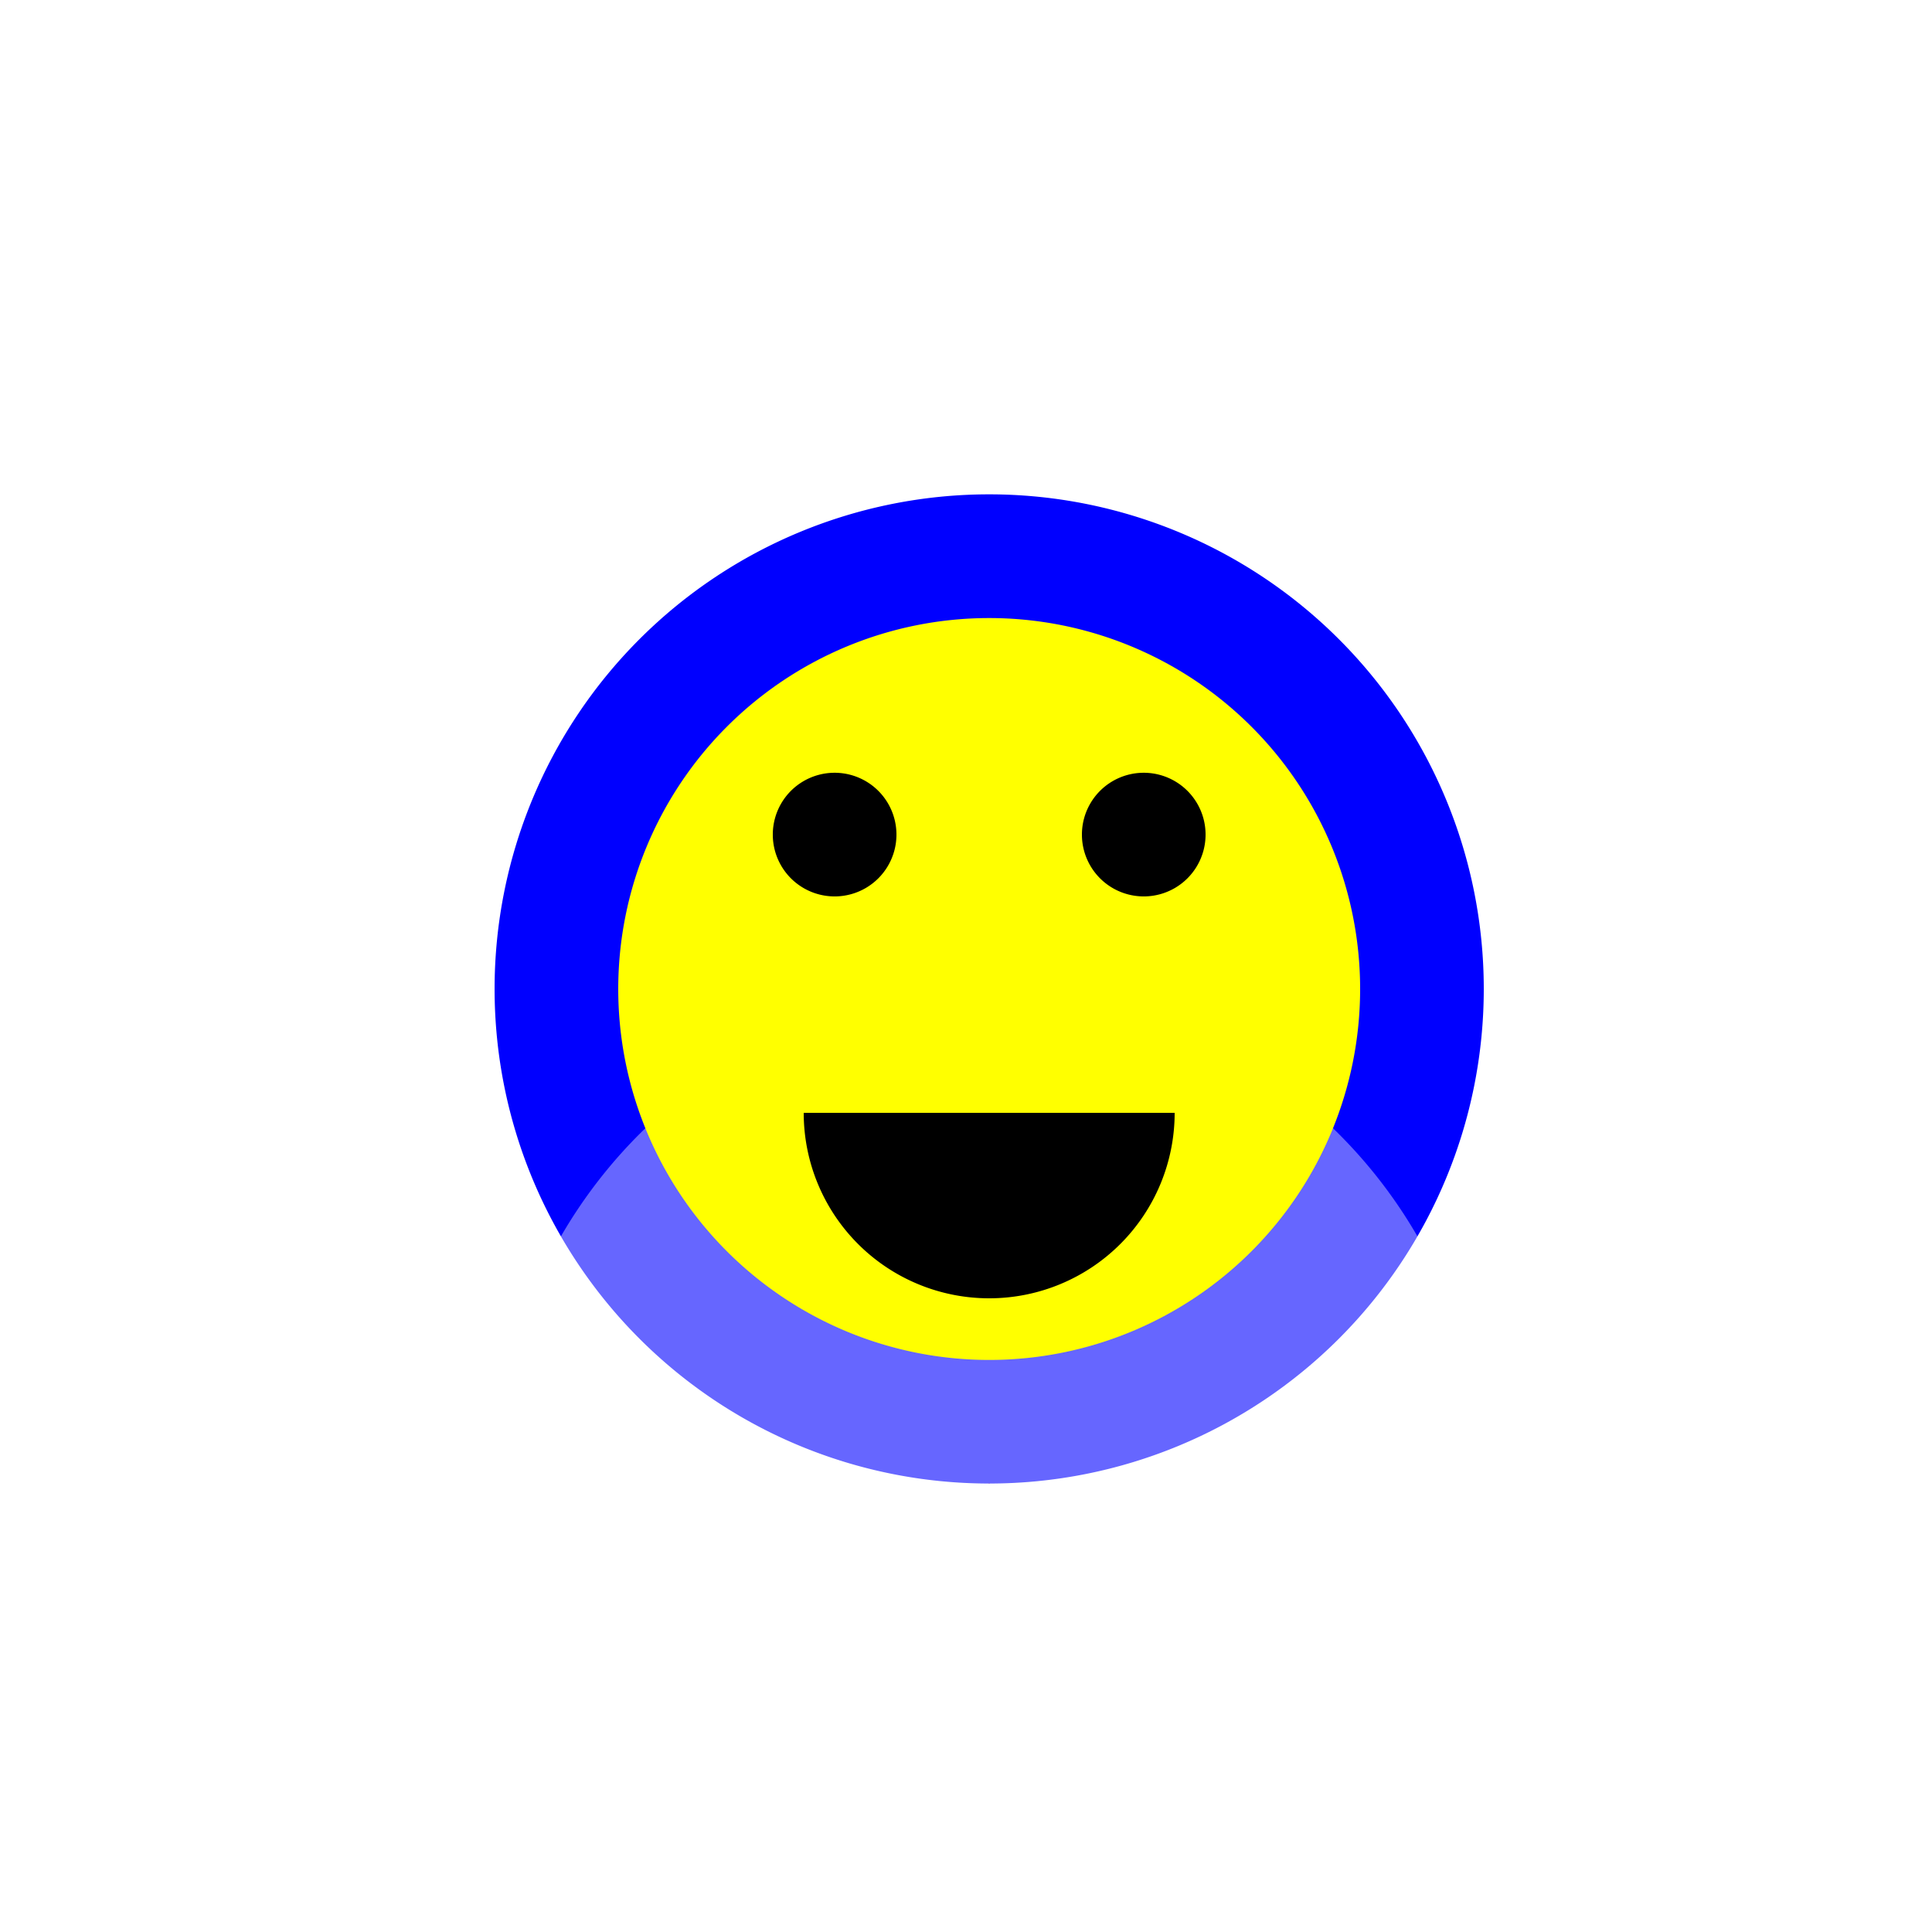 <!--

Generated by DrawGPT.
Free, open source, AI generated images in SVG, PNG, and HTML Canvas format.
https://drawgpt.ai

Created: 2023-09-27T03:41:53.170Z
Link: https://drawgpt.ai/prompt/87761/

-->
<svg xmlns="http://www.w3.org/2000/svg" xmlns:xlink="http://www.w3.org/1999/xlink" width="500" height="500"><defs/><g><rect fill="#FFFFFF" stroke="none" x="0" y="0" width="512" height="512"/><path fill="#FF0000" stroke="none" paint-order="stroke fill markers" d=" M 256 128 L 384 256 L 256 384 L 128 256 Z"/><path fill="#0000FF" stroke="none" paint-order="stroke fill markers" d=" M 384 256 A 128 128 0 1 1 384 255.872"/><path fill="#00FF00" stroke="none" paint-order="stroke fill markers" d=" M 320 256 A 64 64 0 1 1 320 255.936"/><path fill="rgb(255,255,255)" stroke="none" paint-order="stroke fill markers" d=" M 384 384 A 128 128 0 1 0 128 384" fill-opacity="0.4"/><path fill="#FFFF00" stroke="none" paint-order="stroke fill markers" d=" M 352 256 A 96 96 0 1 1 352 255.904"/><path fill="#000000" stroke="none" paint-order="stroke fill markers" d=" M 232 216 A 16 16 0 1 1 232 215.984"/><path fill="#000000" stroke="none" paint-order="stroke fill markers" d=" M 312 216 A 16 16 0 1 1 312 215.984"/><path fill="#000000" stroke="none" paint-order="stroke fill markers" d=" M 304 288 A 48 48 0 0 1 208 288"/></g></svg>